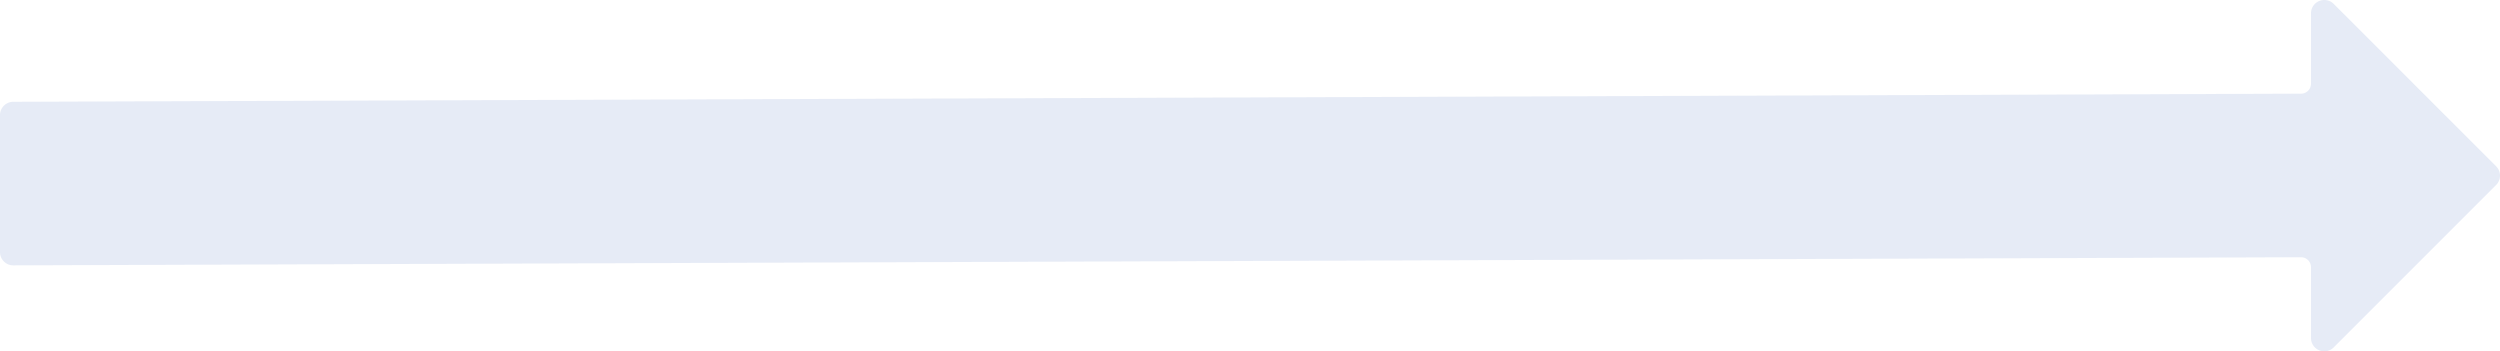 <svg xmlns="http://www.w3.org/2000/svg" width="381.689" height="53.635" viewBox="0 0 381.689 53.635"><g transform="translate(-30 53.635) rotate(-90)" opacity="0.1" style="isolation:isolate"><g transform="translate(0 0)"><path d="M53.059,383.446a2.033,2.033,0,0,0-1.464-.615H40.852a1.517,1.517,0,0,1-1.517-1.517L38.093,32.033A2.033,2.033,0,0,0,36.06,30H15.152a2.033,2.033,0,0,0-2.033,2.033l1.242,349.281a1.517,1.517,0,0,1-1.517,1.517H2.072a2.033,2.033,0,0,0-1.457,3.49l24.761,24.761a2.015,2.015,0,0,0,2.883,0l24.761-24.761A2.033,2.033,0,0,0,53.059,383.446Z" fill="#0033a1"/></g></g></svg>